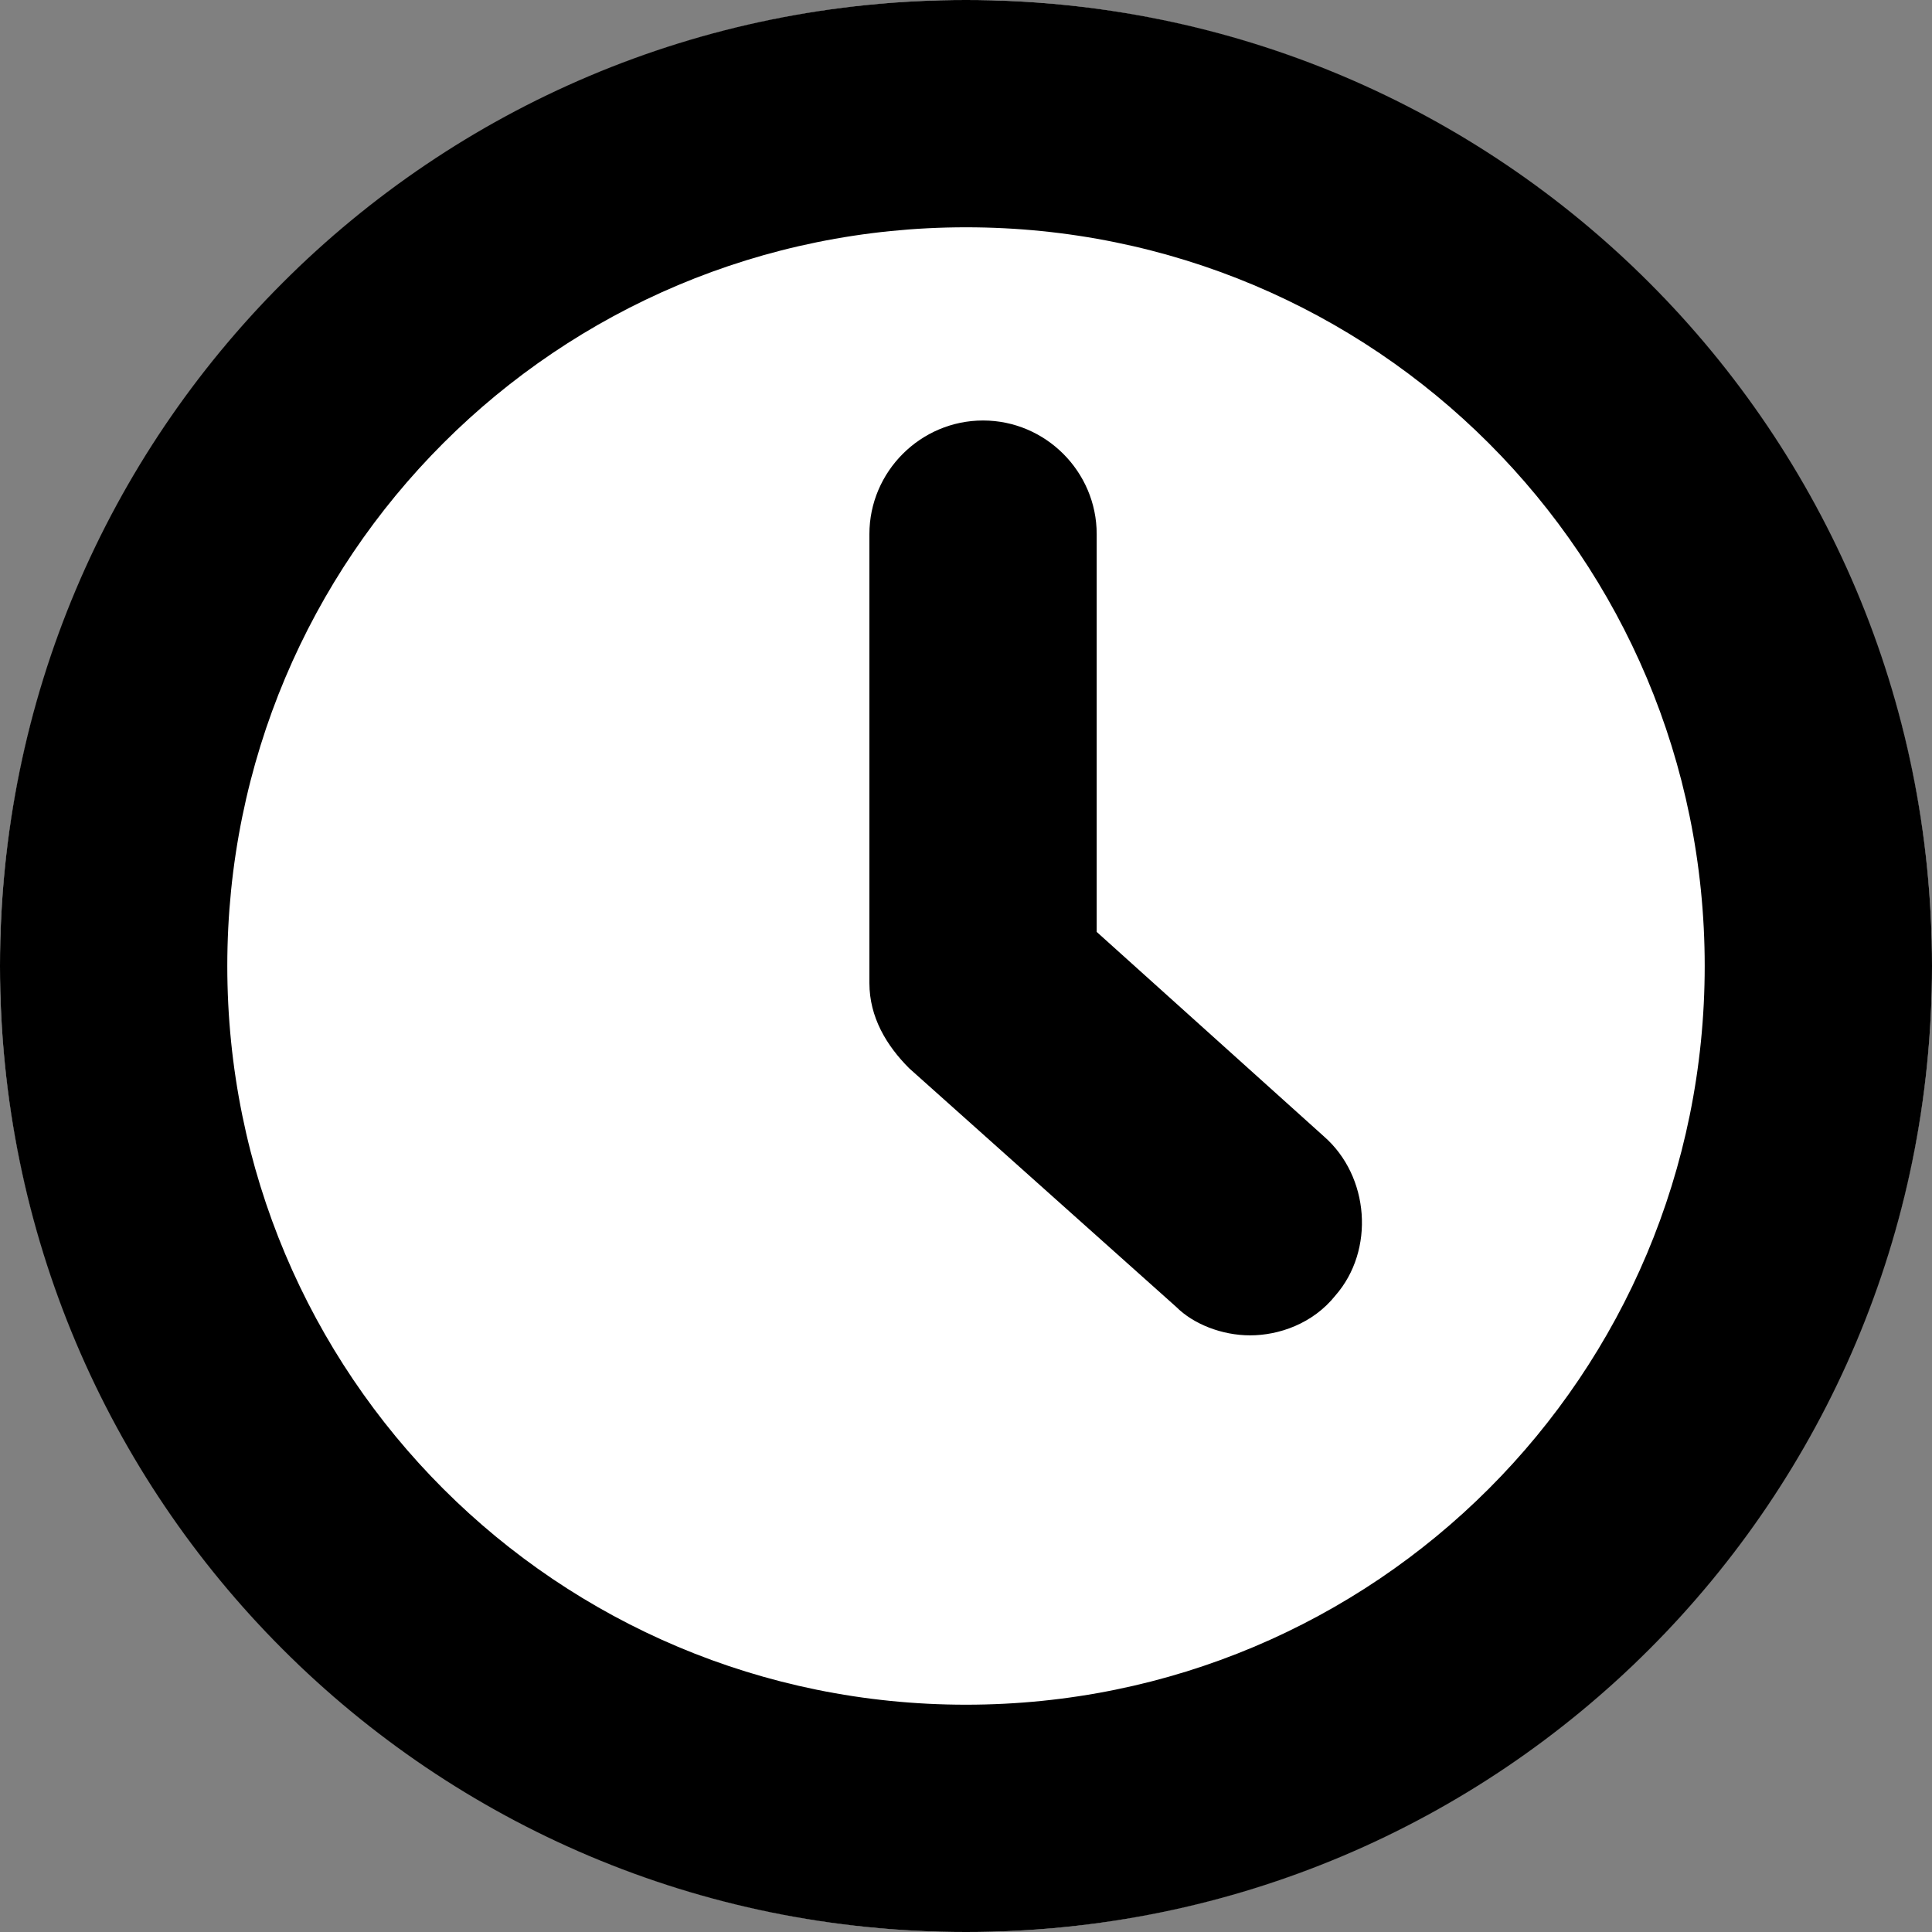 <?xml version="1.0" encoding="utf-8"?>
<!-- Generator: Adobe Illustrator 25.4.2, SVG Export Plug-In . SVG Version: 6.00 Build 0)  -->
<svg version="1.1" id="レイヤー_1" xmlns="http://www.w3.org/2000/svg" xmlns:xlink="http://www.w3.org/1999/xlink" x="0px"
	 y="0px" viewBox="0 0 34 34" style="enable-background:new 0 0 34 34;" xml:space="preserve">
<rect x="0" y="0" width="34" height="34" fill="#808080" stroke="none"/>
<style type="text/css">
	.st0{fill:#FFFFFF;}
</style>
<g>
	<g>
		<circle class="st0" cx="17" cy="17" r="17"/>
		<path d="M17,4c7.2,0,13,5.8,13,13s-5.8,13-13,13S4,24.2,4,17S9.8,4,17,4 M17,0C7.6,0,0,7.6,0,17s7.6,17,17,17s17-7.6,17-17
			S26.4,0,17,0L17,0z"/>
	</g>
	<path d="M22,23.5c-0.5,0-1-0.2-1.3-0.5L16,18.8c-0.4-0.4-0.7-0.9-0.7-1.5V9.4c0-1.1,0.9-2,2-2s2,0.9,2,2v7l4,3.6
		c0.8,0.7,0.9,2,0.2,2.8C23.1,23.3,22.5,23.5,22,23.5z"/>
</g>
</svg>
